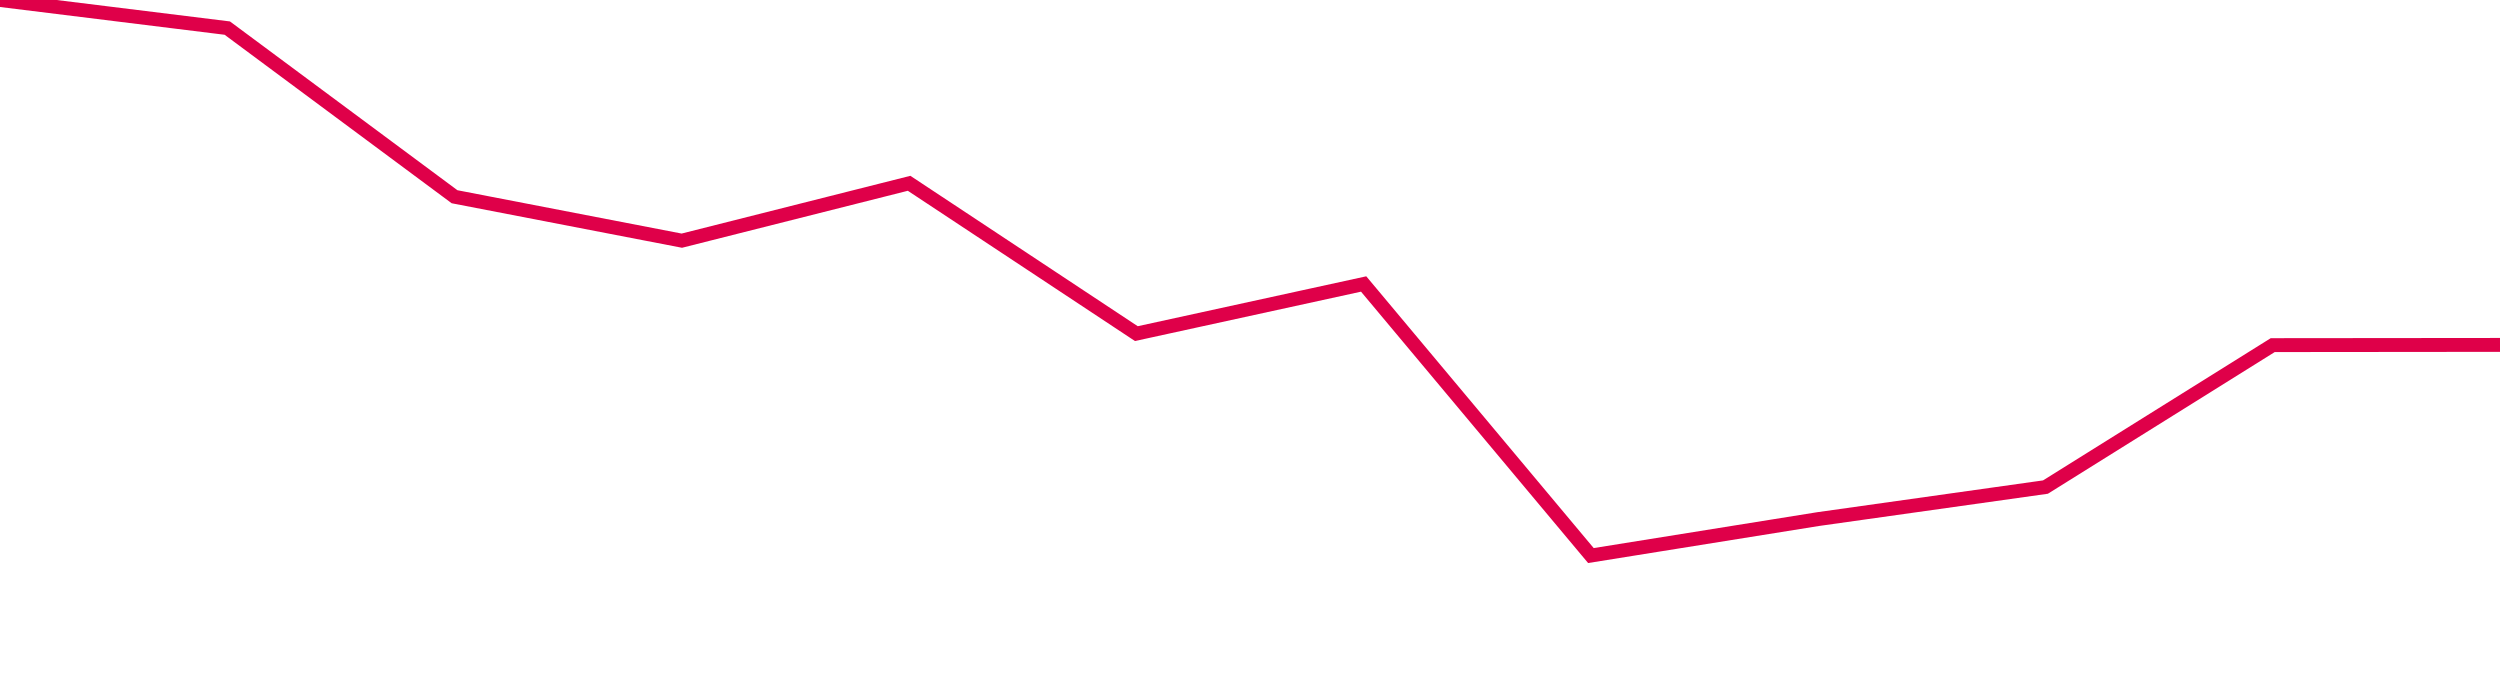 <svg width="180" height="50" xmlns="http://www.w3.org/2000/svg"><path d="M 0,0 L 16.364,2.023 L 32.727,14.165 L 49.091,17.328 L 65.455,13.197 L 81.818,24.021 L 98.182,20.447 L 114.545,40 L 130.909,37.374 L 147.273,35.069 L 163.636,24.849 L 180,24.833" stroke="#df0049" stroke-width="1" fill="none"/></svg>